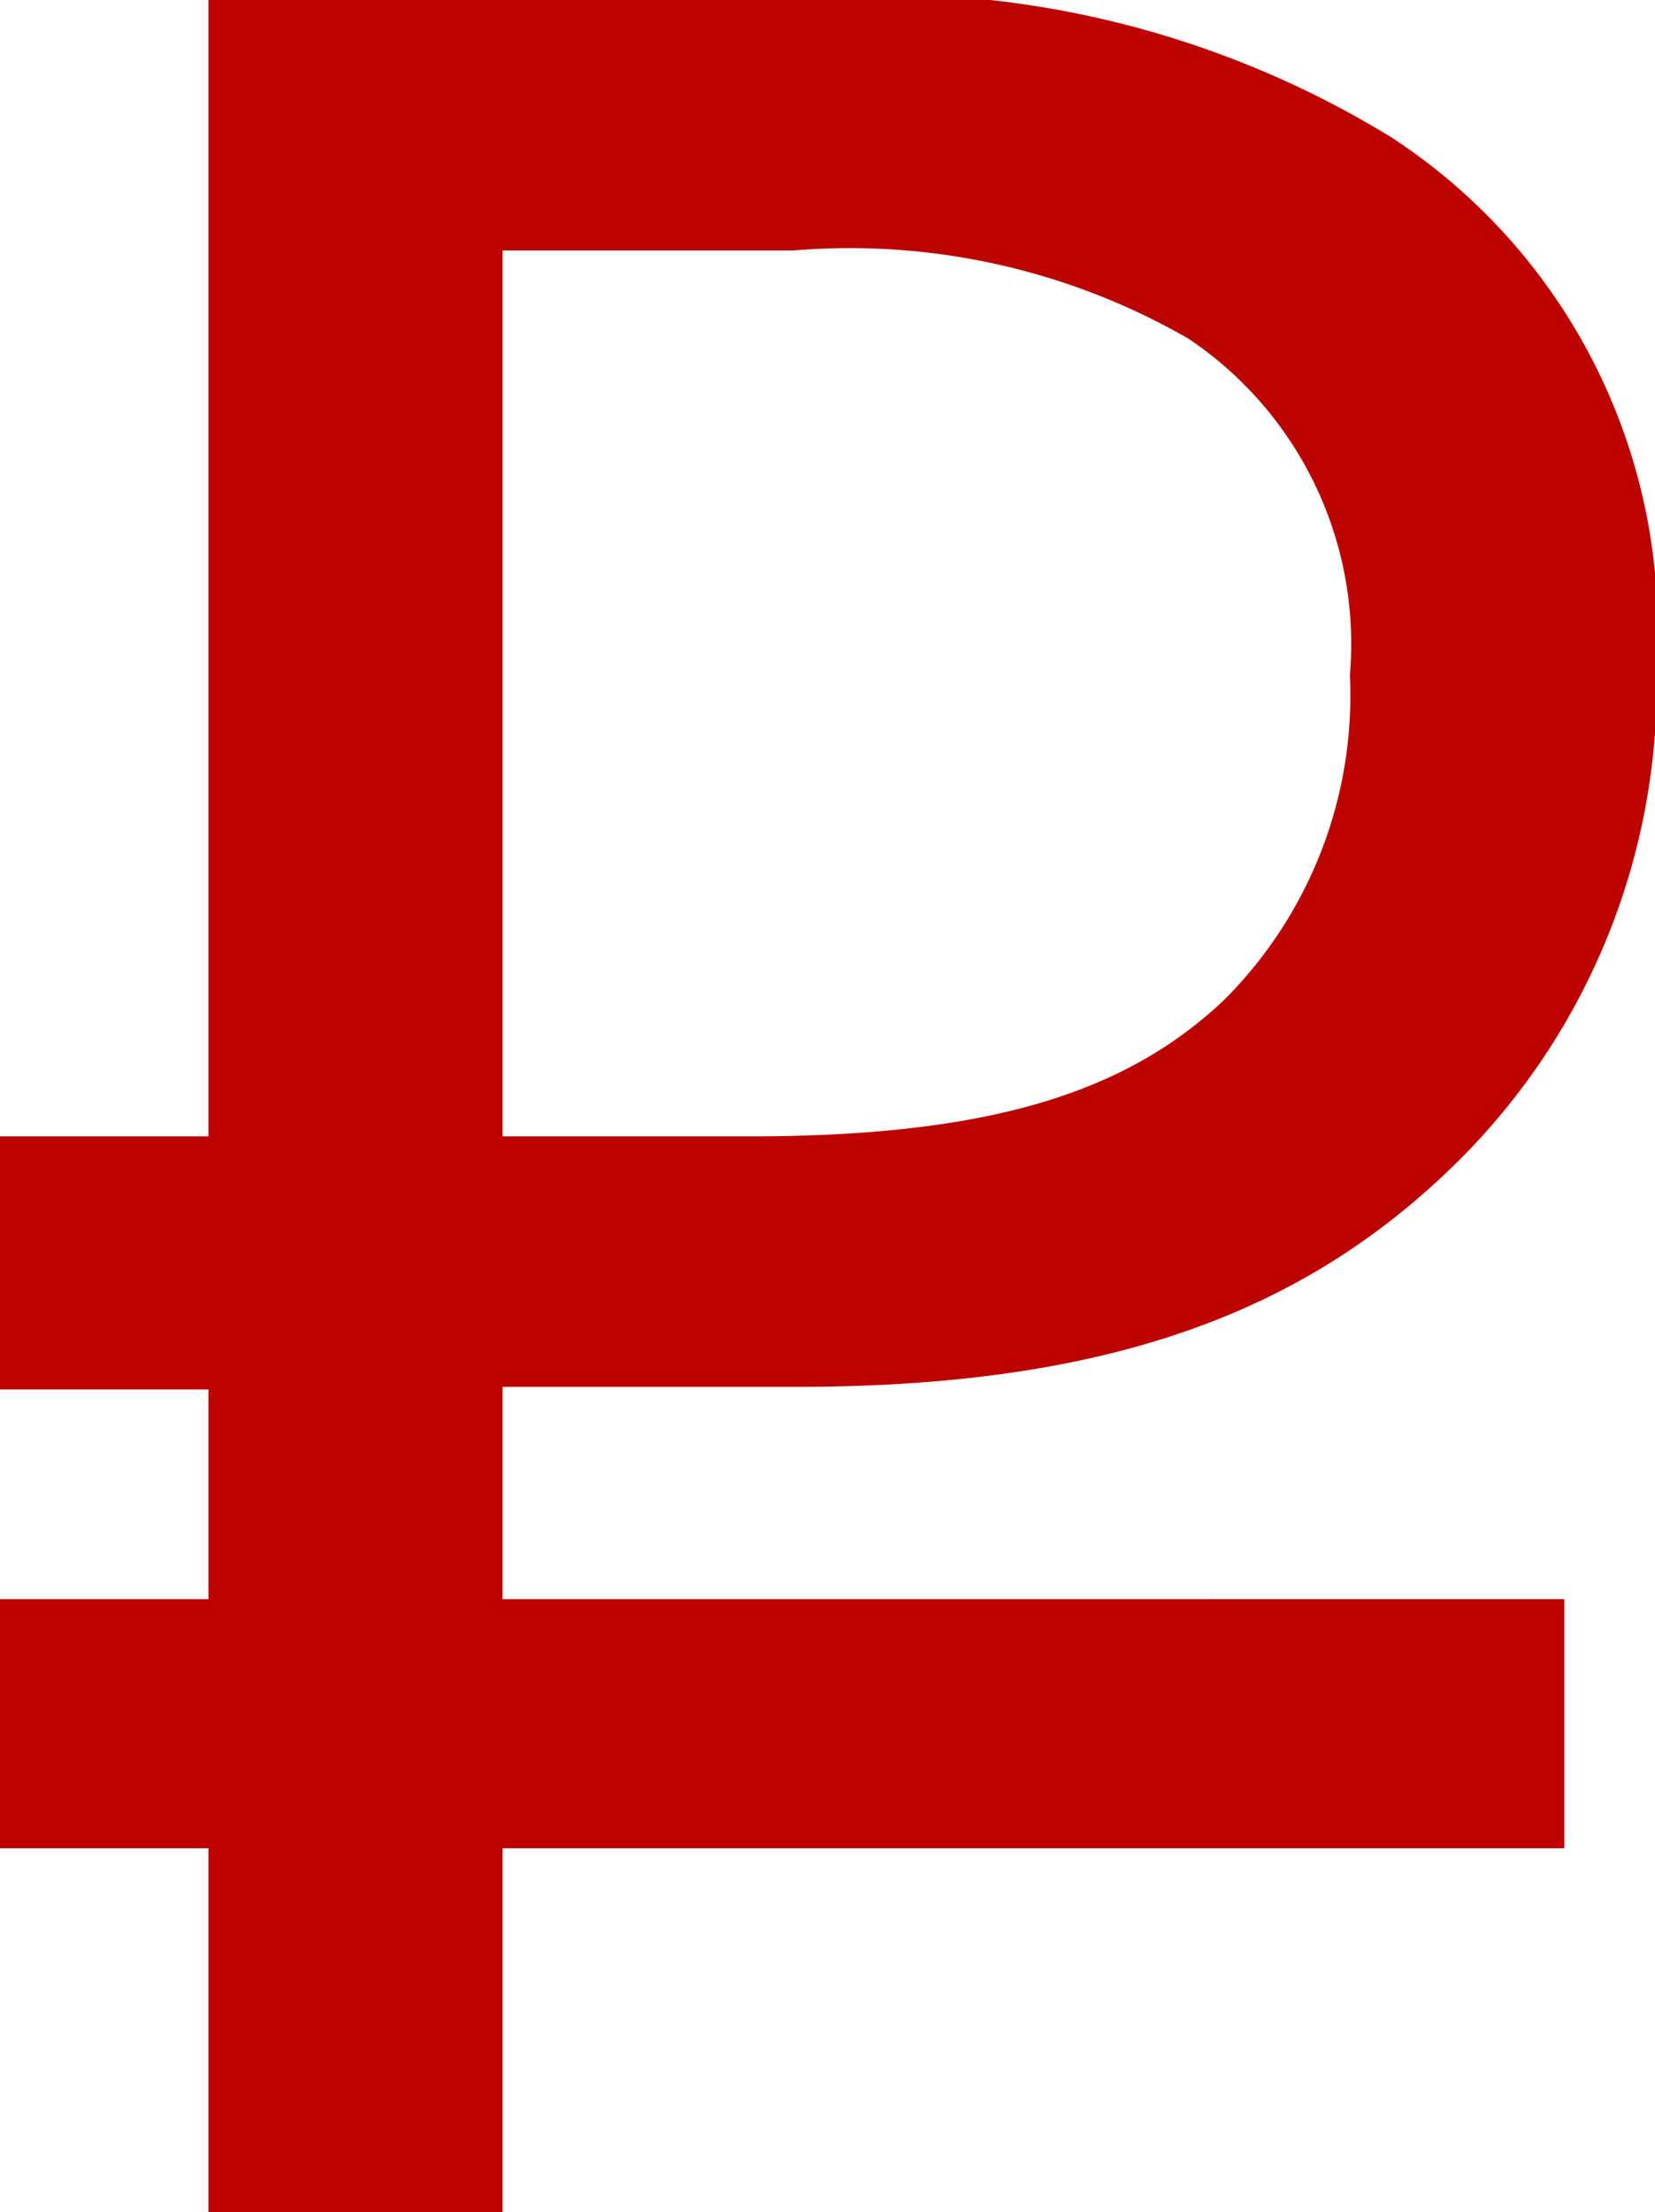 <svg xmlns="http://www.w3.org/2000/svg" width="12.563" height="16.78" viewBox="0 0 12.563 16.78">
  <defs>
    <style>
      .cls-1 {
        fill: #bd0300;
        fill-rule: evenodd;
      }
    </style>
  </defs>
  <path id="q" class="cls-1" d="M796.623,1447.45h1.584v1.59h-1.584v1.89h1.584v2.76h2.233v-2.76H808.5v-1.89H800.44v-1.61h2.232c2.4,0,3.888-.58,5.04-1.73a5.1,5.1,0,0,0,1.488-3.74,4.452,4.452,0,0,0-2.016-4.01,7.363,7.363,0,0,0-4.44-1.06h-4.537v8.64h-1.584v1.92Zm10.249-5.42a3.261,3.261,0,0,1-.96,2.47c-0.744.7-1.776,1.03-3.6,1.03H800.44v-6.72h2.208a5.149,5.149,0,0,1,3,.67A2.787,2.787,0,0,1,806.872,1442.03Z" transform="translate(-796.625 -1436.91)"/>
</svg>
